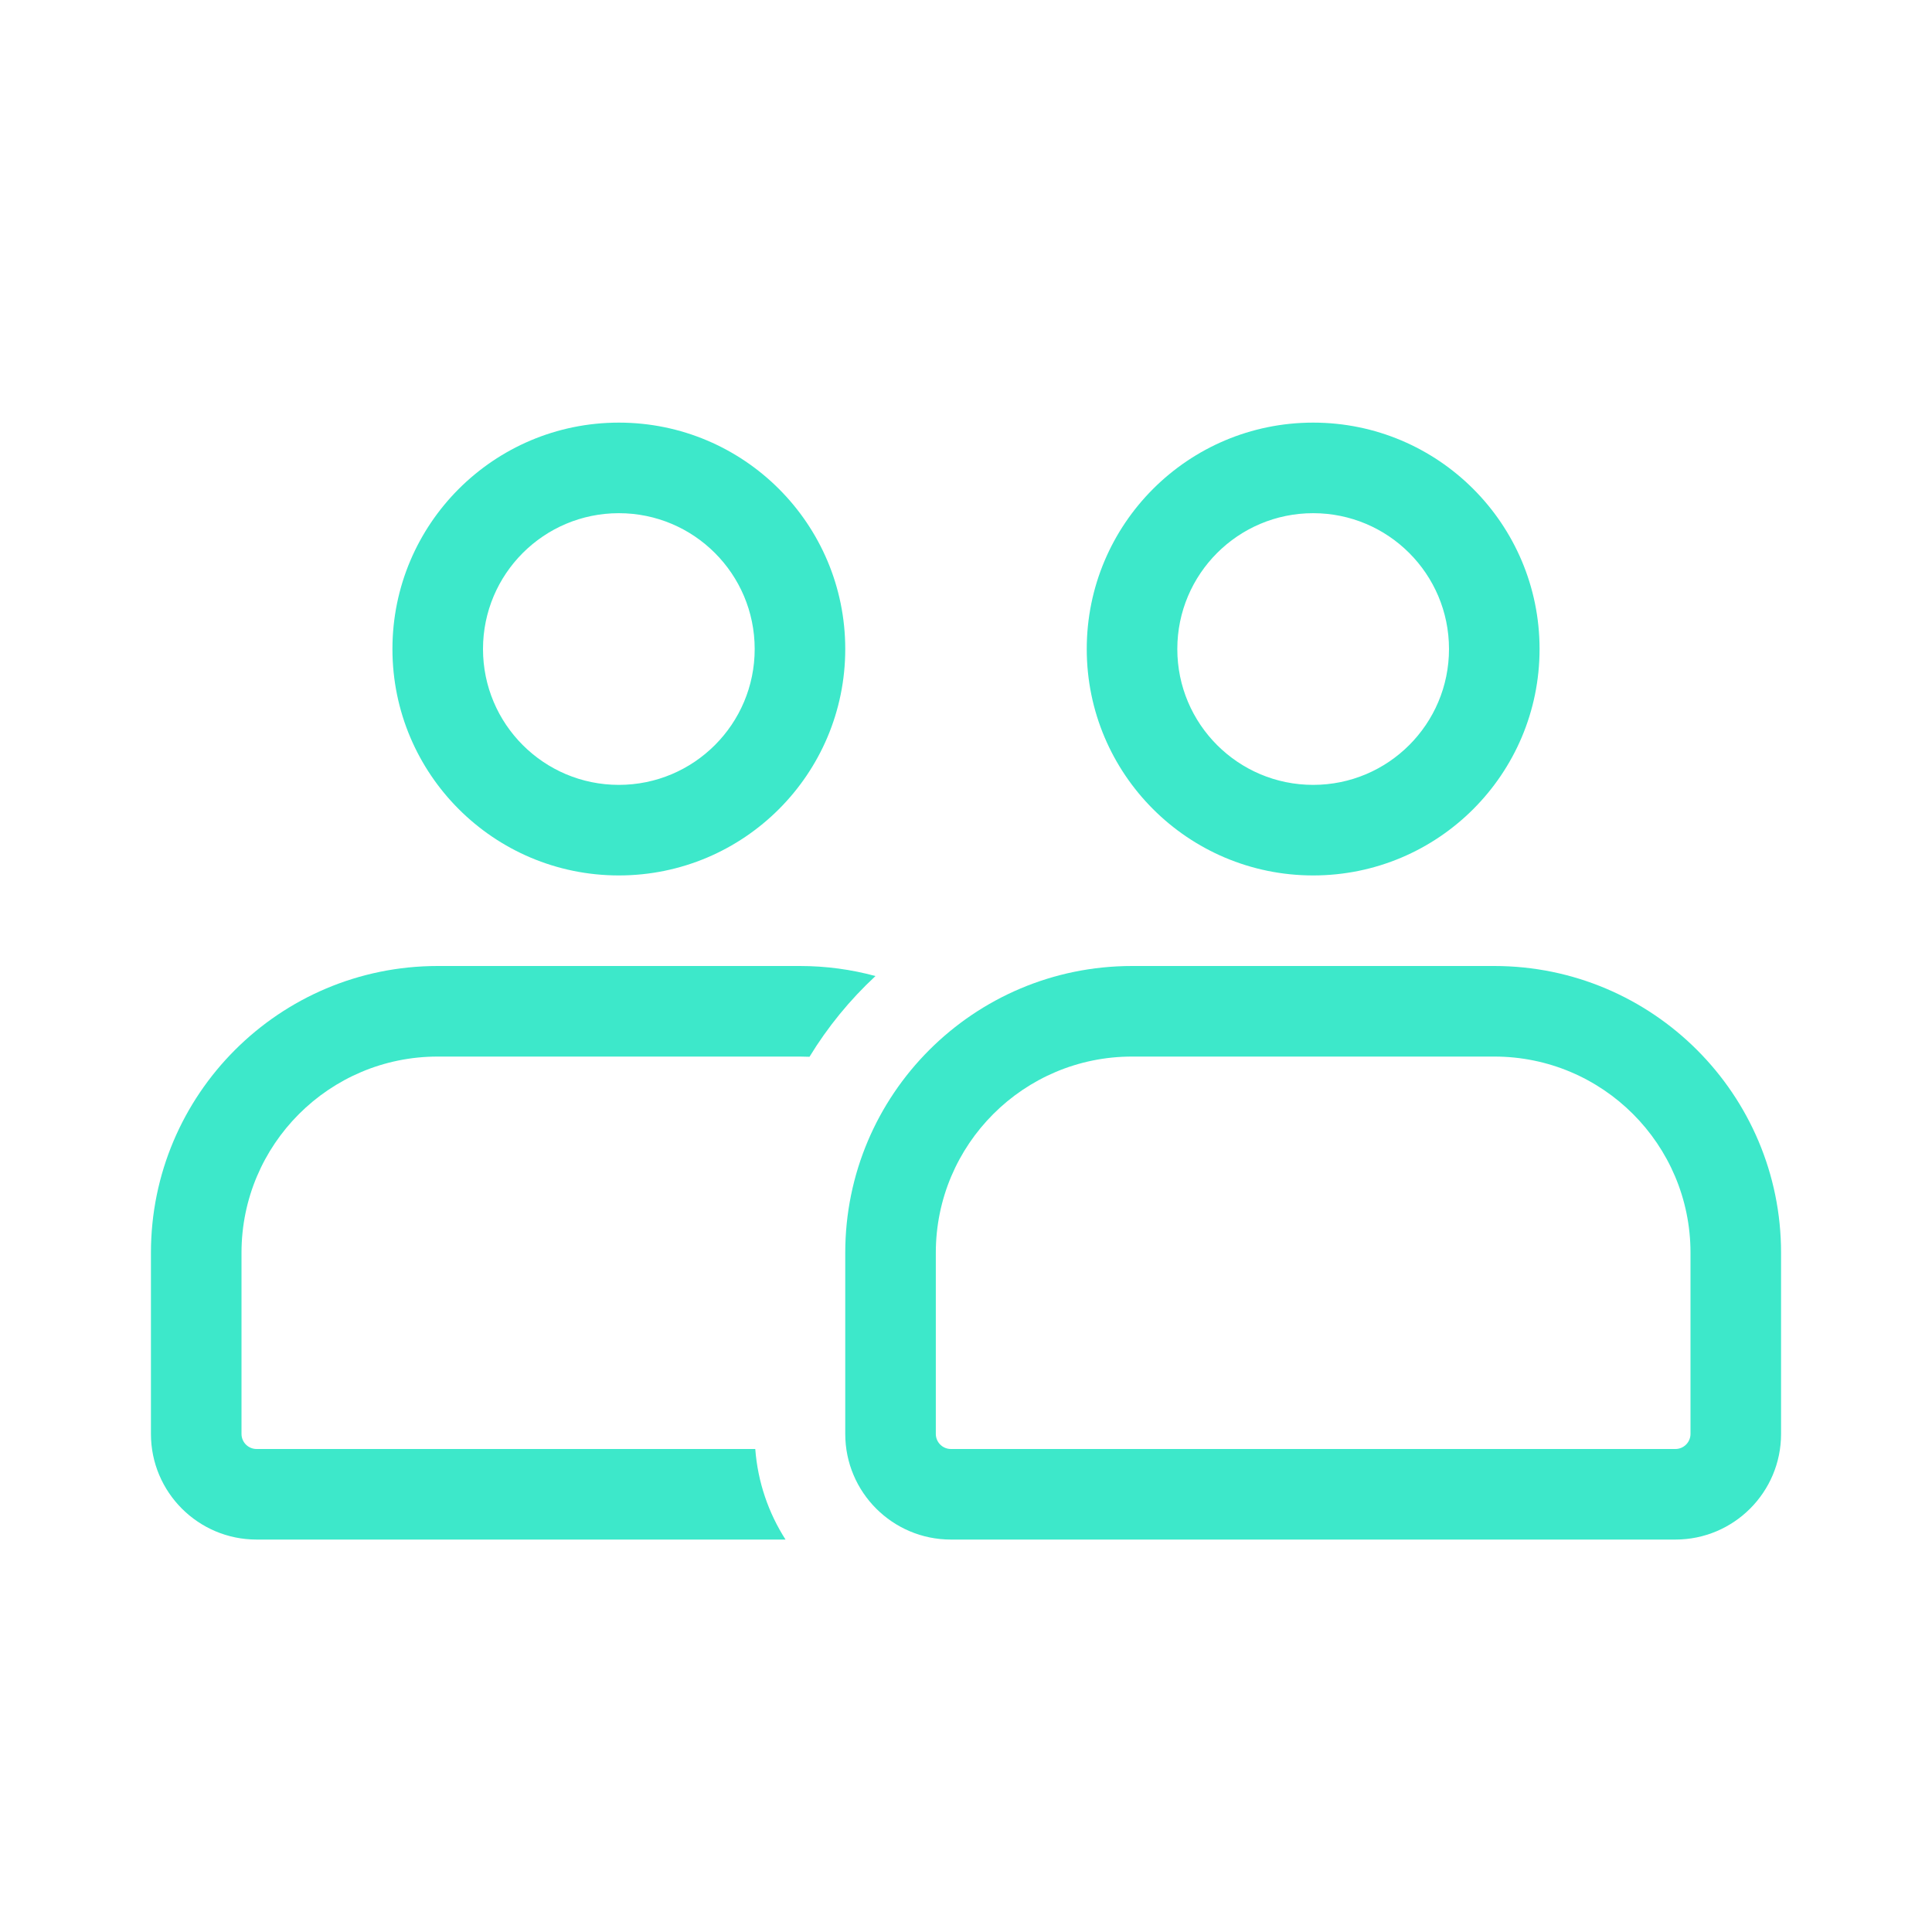 <svg width="80" height="80" viewBox="0 0 80 80" fill="none" xmlns="http://www.w3.org/2000/svg">
<path fill-rule="evenodd" clip-rule="evenodd" d="M63.75 26.875C63.75 21.697 59.553 17.5 54.375 17.5C49.197 17.5 45 21.697 45 26.875C45 32.053 49.197 36.25 54.375 36.25C59.553 36.25 63.75 32.053 63.75 26.875ZM54.375 21.25C57.482 21.25 60 23.768 60 26.875C60 29.982 57.482 32.5 54.375 32.5C51.269 32.5 48.75 29.982 48.75 26.875C48.75 23.768 51.269 21.25 54.375 21.25Z" fill="#3DE8CA"/>
<path fill-rule="evenodd" clip-rule="evenodd" d="M73.75 51.875C73.75 45.317 68.433 40 61.875 40H46.875C40.317 40 35 45.317 35 51.875V59.375C35 61.791 36.959 63.75 39.375 63.75H69.375C71.791 63.75 73.75 61.791 73.75 59.375V51.875ZM61.875 43.75C66.362 43.75 70 47.388 70 51.875V59.375C70 59.72 69.72 60 69.375 60H39.375C39.03 60 38.75 59.72 38.75 59.375V51.875C38.75 47.388 42.388 43.75 46.875 43.75H61.875Z" fill="#3DE8CA"/>
<path fill-rule="evenodd" clip-rule="evenodd" d="M35 26.875C35 21.697 30.803 17.5 25.625 17.5C20.447 17.5 16.25 21.697 16.25 26.875C16.25 32.053 20.447 36.25 25.625 36.25C30.803 36.25 35 32.053 35 26.875ZM25.625 21.25C28.732 21.25 31.25 23.768 31.25 26.875C31.25 29.982 28.732 32.5 25.625 32.5C22.518 32.5 20 29.982 20 26.875C20 23.768 22.518 21.25 25.625 21.25Z" fill="#3DE8CA"/>
<path d="M36.252 40.416C35.256 40.145 34.207 40 33.125 40H18.125C11.567 40 6.25 45.317 6.25 51.875V59.375C6.25 61.791 8.209 63.75 10.625 63.75H32.527C31.824 62.652 31.378 61.374 31.274 60H10.625C10.28 60 10 59.72 10 59.375V51.875C10 47.388 13.638 43.75 18.125 43.75H33.125C33.258 43.75 33.389 43.753 33.52 43.759C34.274 42.522 35.195 41.397 36.252 40.416Z" fill="#3DE8CA"/>
</svg>
